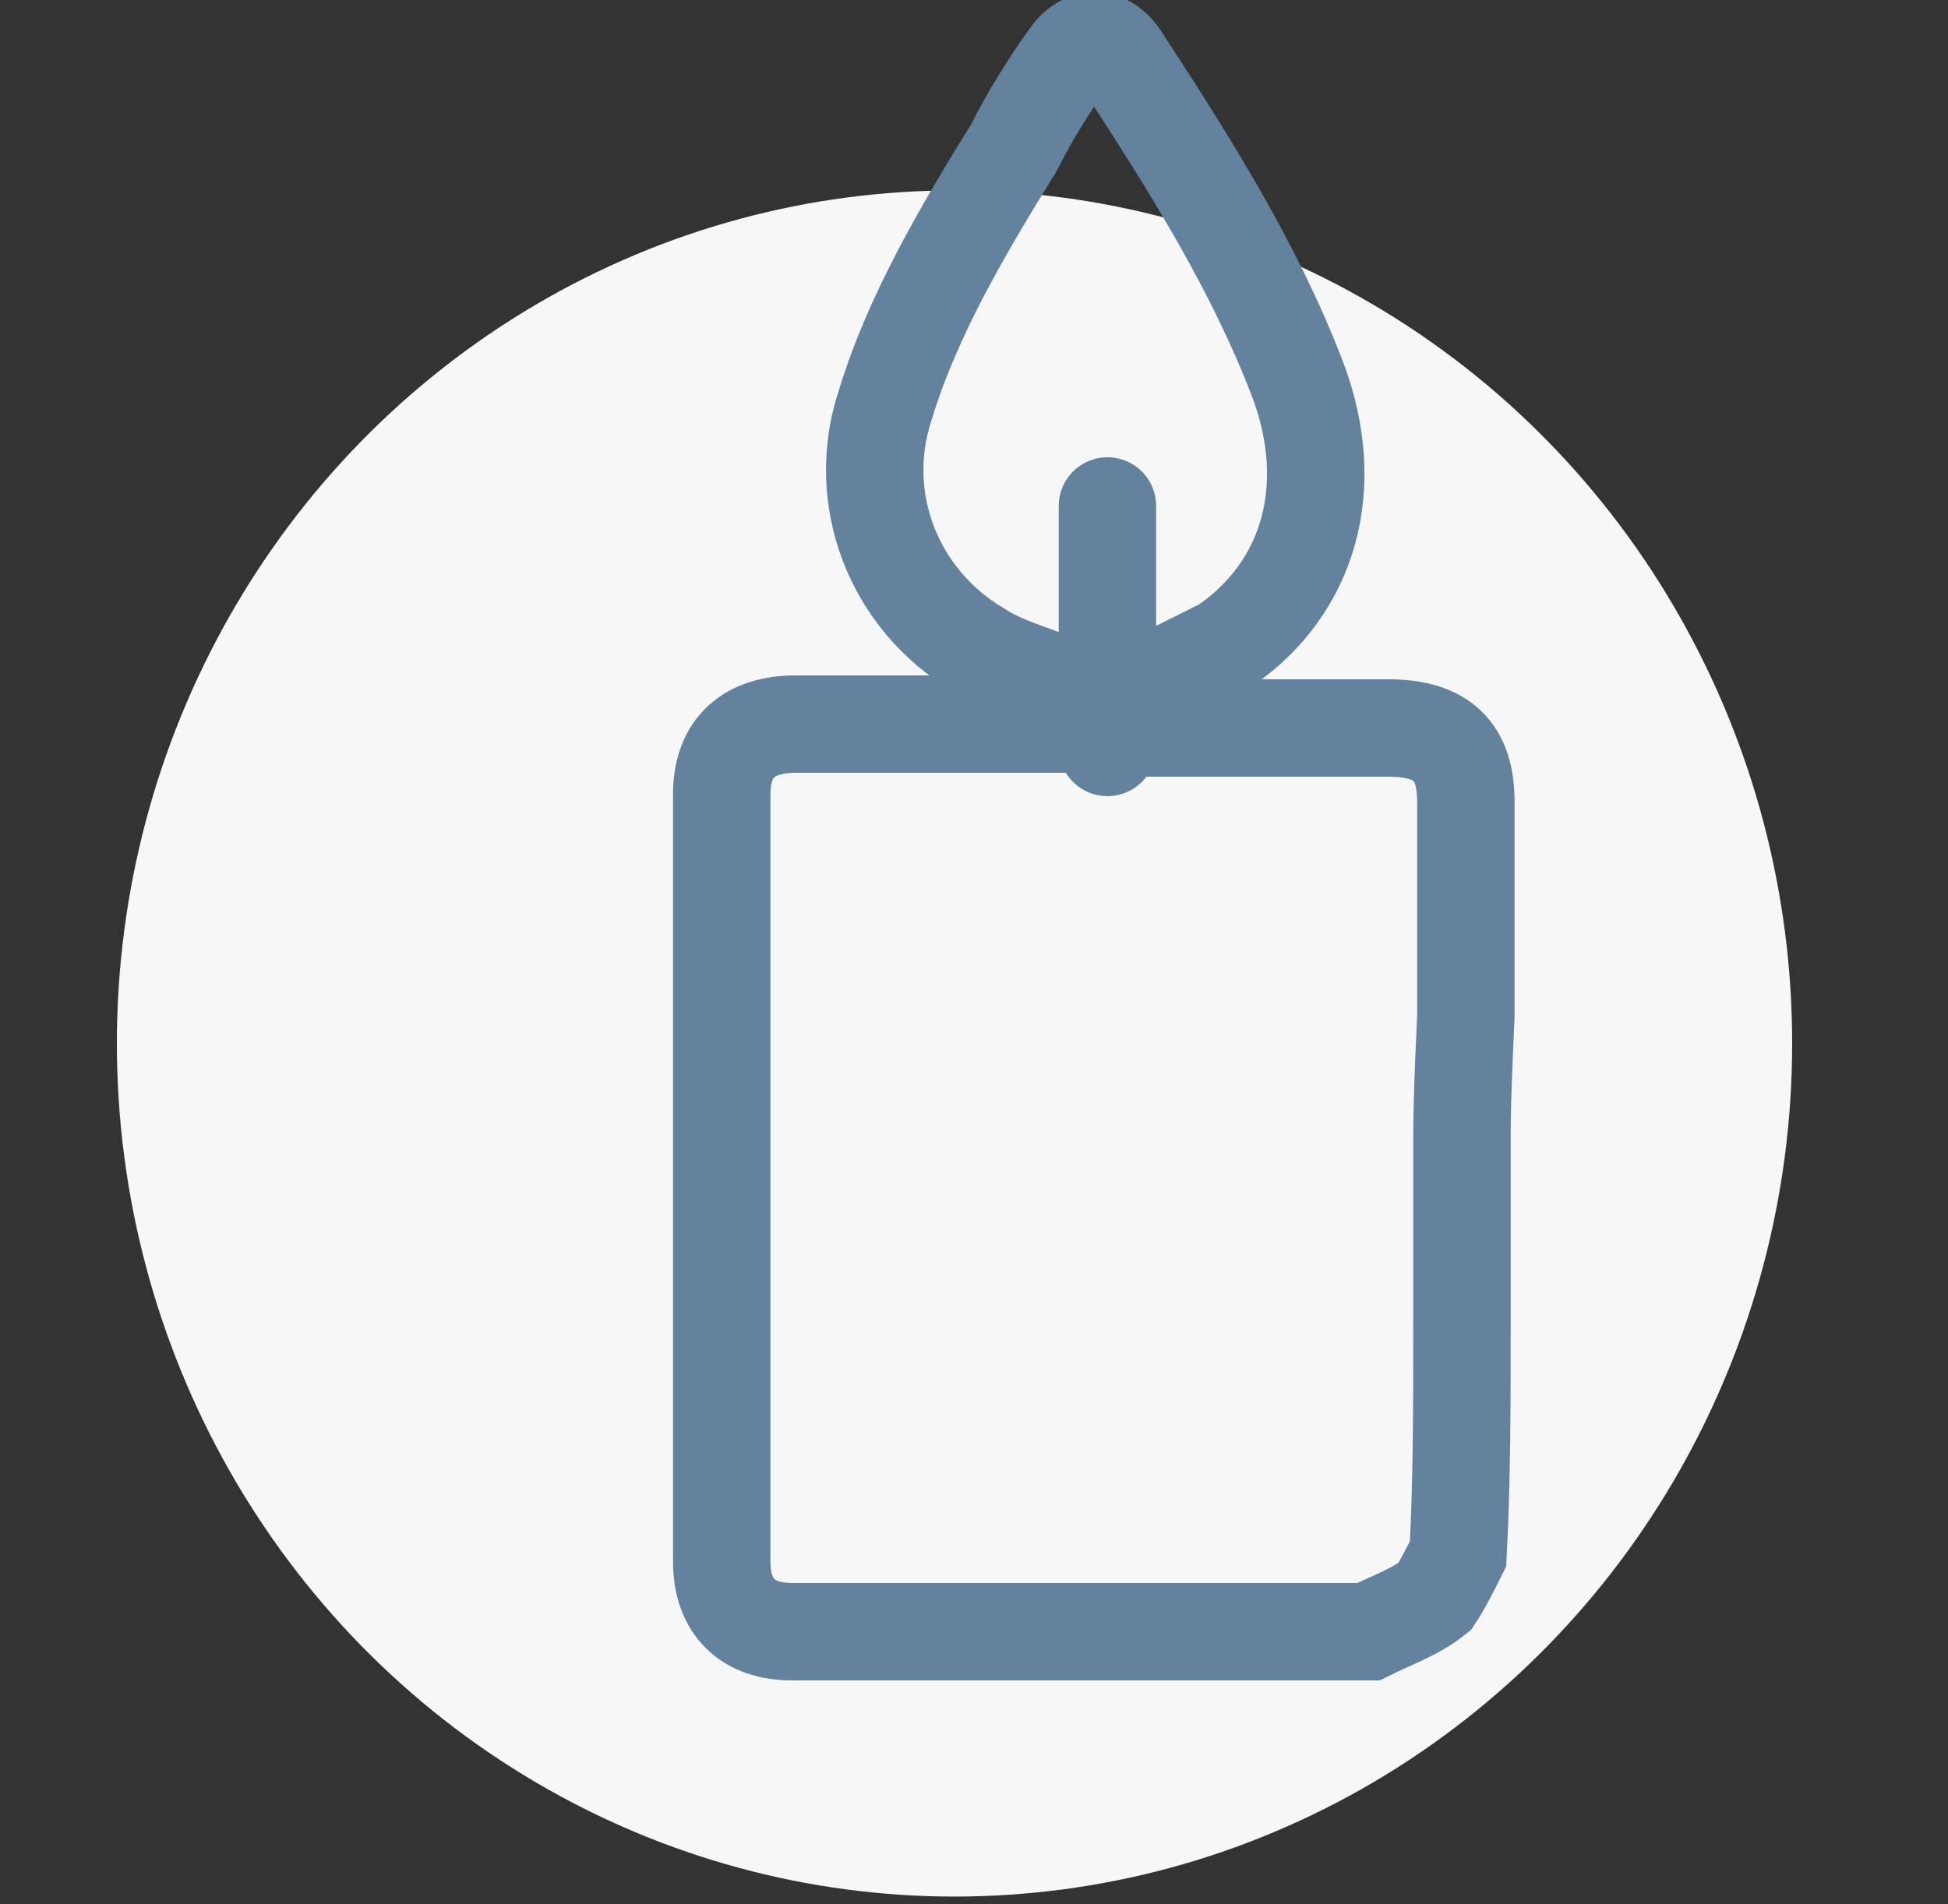 <?xml version="1.0" encoding="utf-8"?>
<svg xmlns="http://www.w3.org/2000/svg" version="1.1" width="45" height="44" viewBox="0 0 45 44"><rect x="0" y="0" width="45" height="44" fill="#333333" stroke="none"/><svg xmlns:xlink="http://www.w3.org/1999/xlink" version="1.1" id="Ebene_1" x="0" y="-1" viewBox="0 0 50 50" style="enable-background:new 0 0 50 50;" xml:space="preserve" width="45" height="45">
<style type="text/css">
	.st0{fill-rule:evenodd;clip-rule:evenodd;fill:#F7F7F7;}
	.st1{fill:none;stroke:#62829E;stroke-width:2.5;}
	.st2{fill:none;stroke:#62829E;stroke-width:2.5;stroke-linecap:round;}
</style>
<desc>Created with Sketch.</desc>
<g id="Artboard-Copy-3">
	<g id="Group-14" transform="translate(3, 2)">
		<ellipse id="Oval-Copy-9" class="st0" cx="21.5" cy="25.9" rx="21.5" ry="21.9"/>
		<g id="Icon_Gedenkportal_08-Copy" transform="translate(15.525, 0)">
			<g id="Group-2">
				<path id="Page-1" class="st1" d="M19,33.1v-4.9c0-1,0.1-3,0.1-3v-0.6v-4.9c0-1.3-0.6-1.9-2-1.9h-6h-0.7v-1.1      c0.5-0.1,0.9-0.2,1.3-0.4c0.4-0.2,0.8-0.4,1.2-0.6c2.2-1.5,2.9-4.1,1.9-6.8c-1.1-2.9-2.8-5.6-4.5-8.2C9.9,0,9.3,0,8.9,0.6      c-0.5,0.7-1,1.5-1.4,2.3C6.2,5,4.9,7.2,4.2,9.5c-0.8,2.4,0.2,5,2.4,6.3c0.6,0.4,1.4,0.6,2.1,0.9v1H8H1.9c-1.2,0-1.9,0.6-1.9,1.8      v19.7c0,1.2,0.7,1.8,1.8,1.8h14.8c0.6-0.3,1.2-0.5,1.7-0.9c0.2-0.3,0.4-0.7,0.6-1.1C19,37.1,19,35.1,19,33.1z"/>
			</g>
			<line id="Line" class="st2" x1="9.9" y1="18.3" x2="9.9" y2="12.1"/>
		</g>
	</g>
</g>
</svg></svg>

